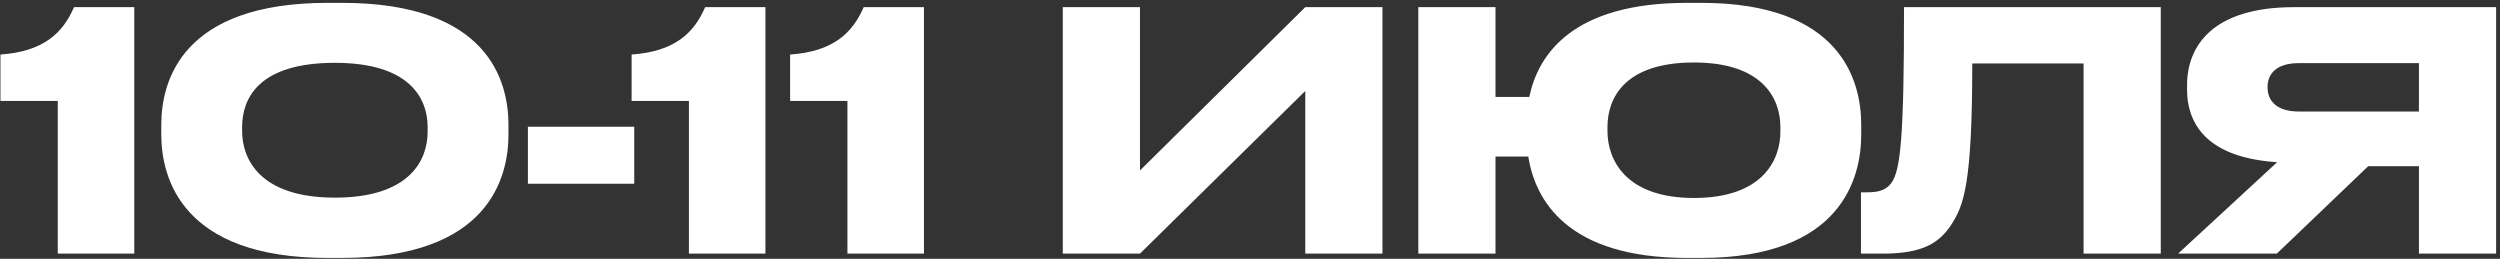 <?xml version="1.0" encoding="UTF-8"?> <svg xmlns="http://www.w3.org/2000/svg" width="483" height="50" viewBox="0 0 483 50" fill="none"><rect x="0" y="0" width="483" height="50" fill="#333333" stroke="none"/> <path d="M11.16 19.496V49H25.944V1.384H14.296C12.12 6.44 8.344 9.96 0.088 10.536V19.496H11.16ZM98.233 24.104C98.233 15.656 94.329 0.552 66.105 0.552H63.289C35.129 0.552 31.161 15.656 31.161 24.104V26.024C31.161 34.344 35.129 49.832 63.289 49.832H66.105C94.393 49.832 98.233 34.344 98.233 26.024V24.104ZM82.617 25.448C82.617 30.888 79.225 38.184 64.697 38.184C50.169 38.184 46.777 30.696 46.777 25.32V24.552C46.777 19.112 49.849 12.136 64.697 12.136C79.289 12.136 82.617 19.112 82.617 24.552V25.448ZM101.99 24.488V35.496H122.534V24.488H101.99ZM133.098 19.496V49H147.882V1.384H136.234C134.058 6.44 130.282 9.96 122.026 10.536V19.496H133.098ZM163.723 19.496V49H178.507V1.384H166.859C164.683 6.44 160.907 9.96 152.651 10.536V19.496H163.723ZM252.179 49H267.091V1.384H252.179L220.243 32.936V1.384H205.331V49H220.243L252.179 17.576V49ZM325.923 49.832H328.675C355.747 49.832 359.587 34.408 359.587 26.024V24.104C359.587 15.592 355.683 0.552 328.675 0.552H325.923C303.843 0.552 297.187 10.472 295.459 18.728H288.931V1.384H274.019V49H288.931V30.248H295.267C296.611 38.76 302.882 49.832 325.923 49.832ZM343.971 25.448C343.971 30.952 340.515 38.248 327.267 38.248C313.955 38.248 310.562 30.76 310.562 25.32V24.552C310.562 19.048 313.763 12.072 327.267 12.072C340.579 12.072 343.971 19.048 343.971 24.552V25.448ZM402.546 49H417.458V1.384H367.858C367.858 26.408 367.218 33.128 365.298 35.496C364.21 36.84 362.802 37.16 360.498 37.16H359.538V49H363.698C371.378 49 374.642 47.016 377.01 43.368C379.378 39.72 381.042 35.624 381.042 12.264H402.546V49ZM467.338 21.544H444.106C439.882 21.544 438.09 19.496 438.09 16.872V16.808C438.09 14.312 439.753 12.2 444.106 12.2H467.338V21.544ZM439.882 49L457.546 32.104H467.338V49H482.25V1.384H443.21C427.338 1.384 422.538 9 422.538 16.488V17.256C422.538 24.616 427.146 30.504 439.946 31.336L420.809 49H439.882Z" fill="white"></path> </svg> 